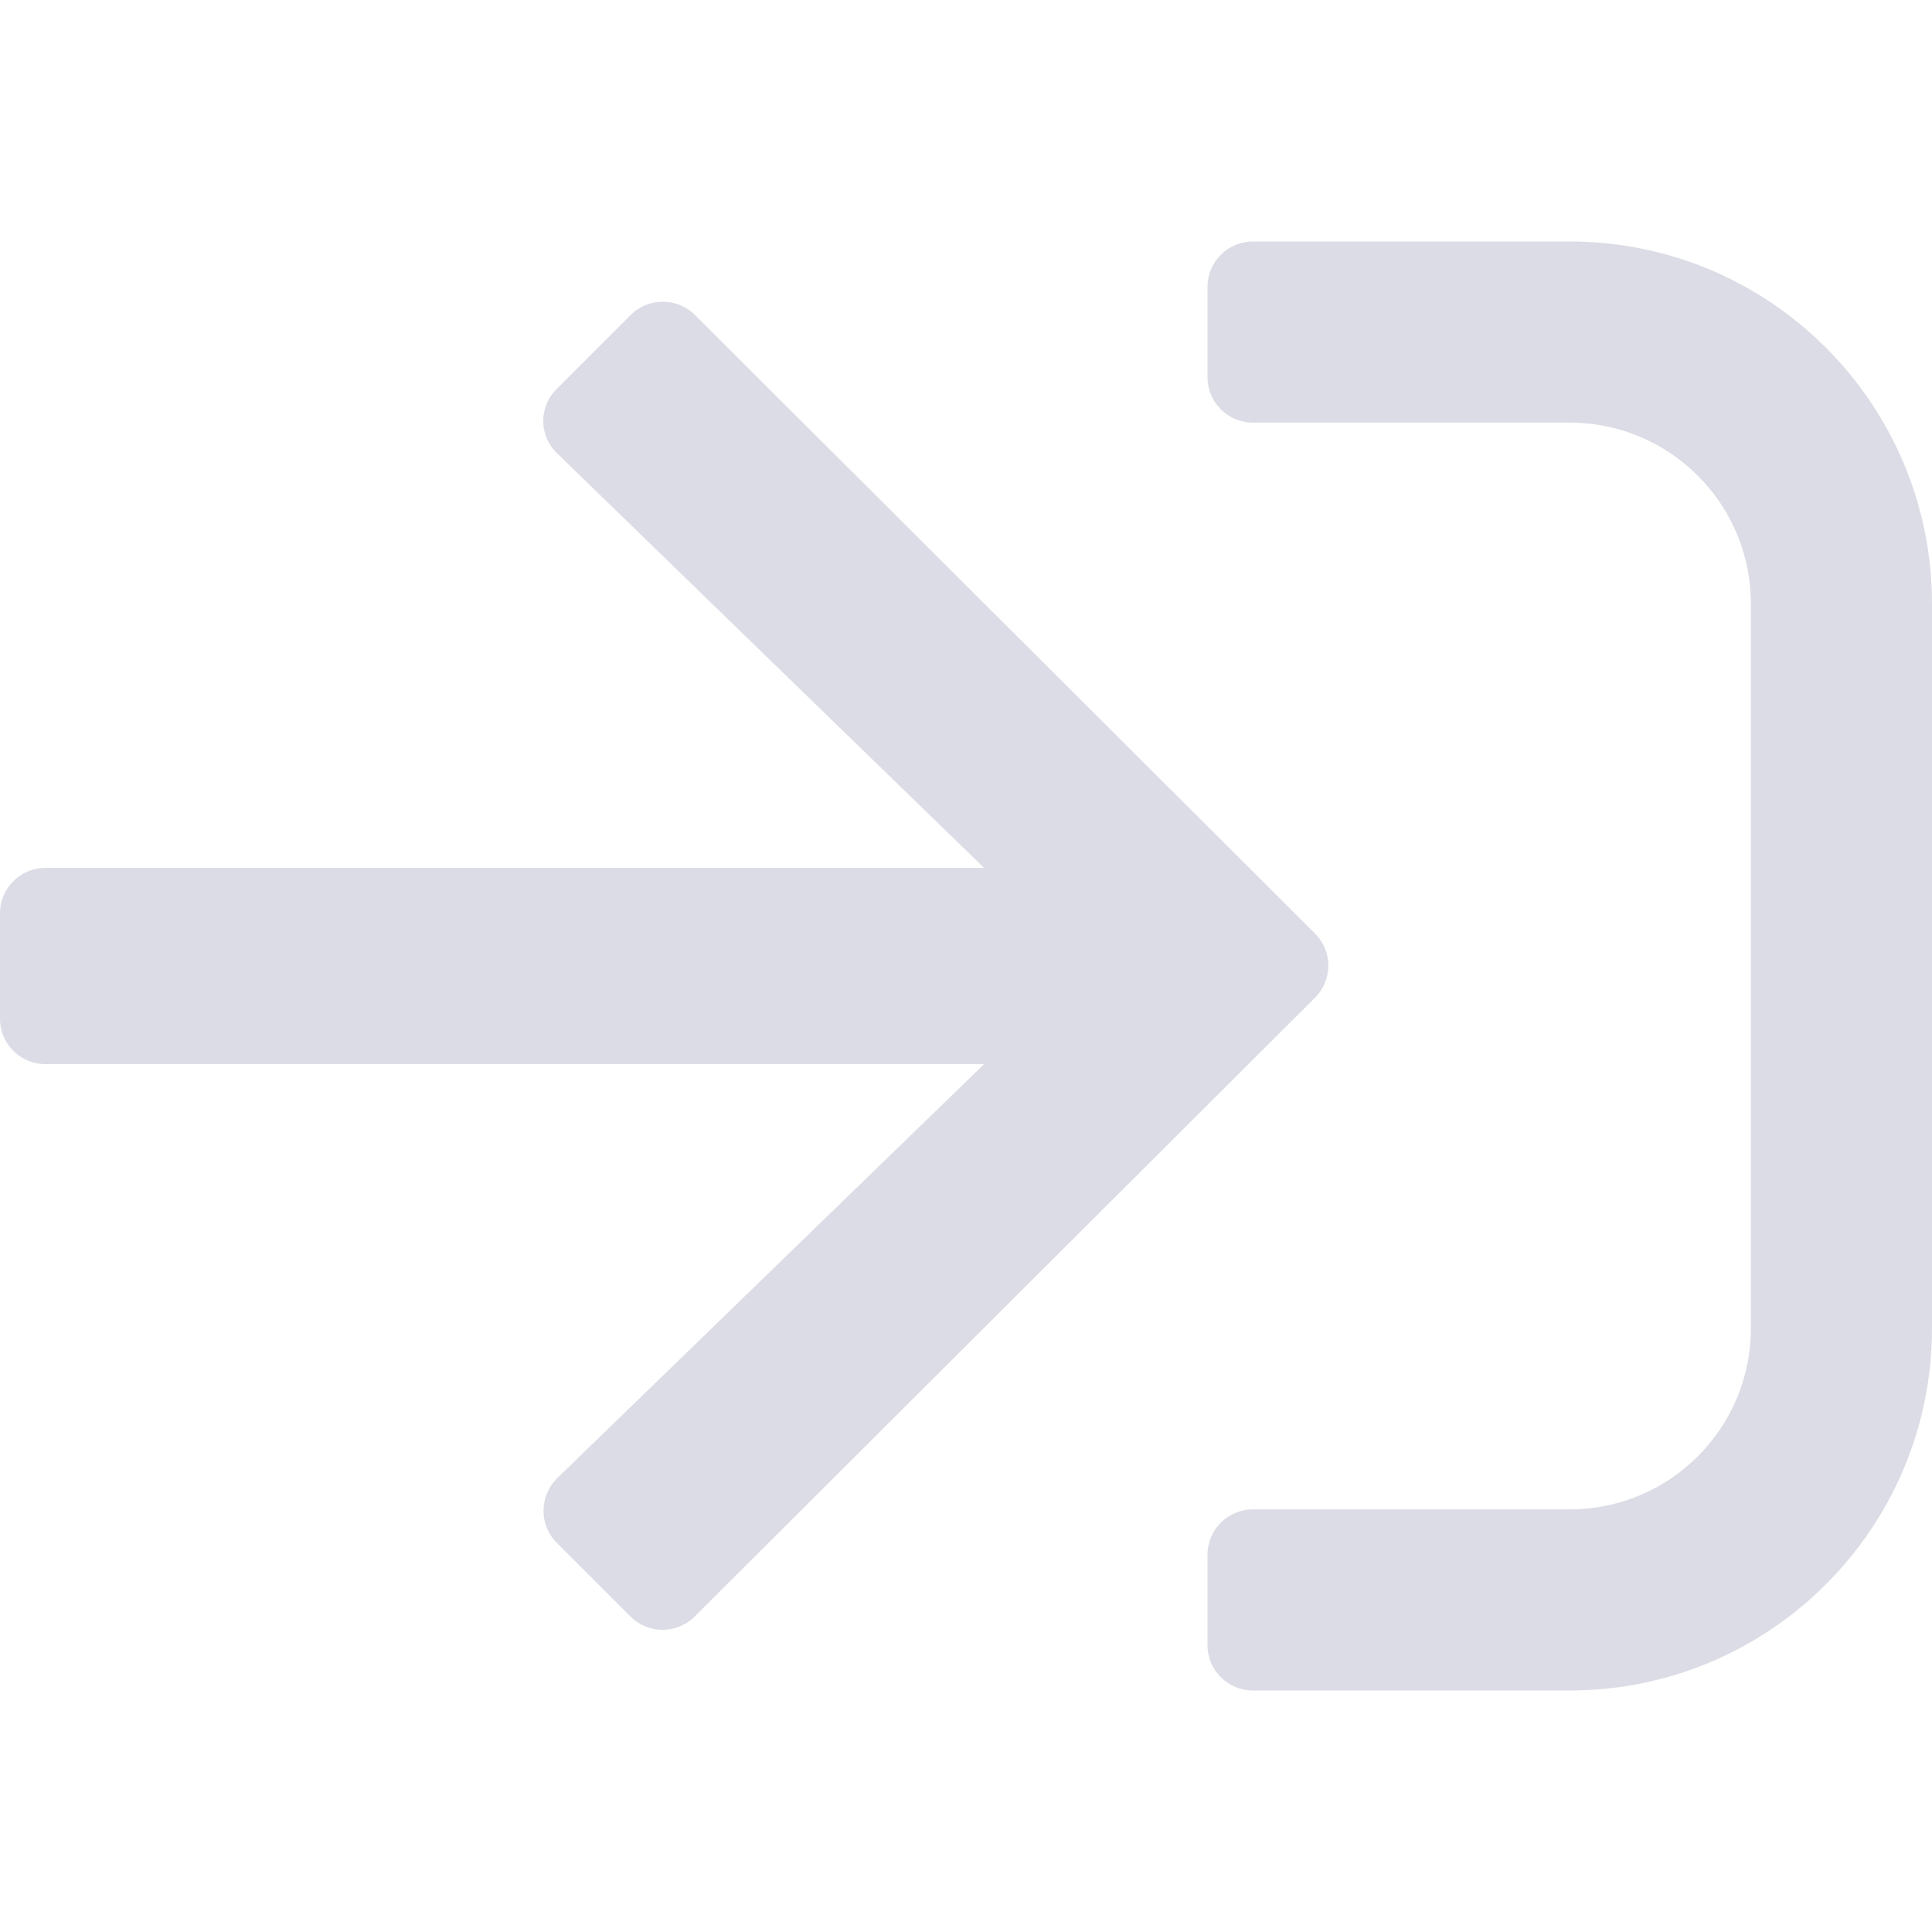 <?xml version="1.0" encoding="utf-8"?>
<!-- Generator: Adobe Illustrator 15.1.0, SVG Export Plug-In . SVG Version: 6.00 Build 0)  -->
<!DOCTYPE svg PUBLIC "-//W3C//DTD SVG 1.1//EN" "http://www.w3.org/Graphics/SVG/1.1/DTD/svg11.dtd">
<svg version="1.1" id="Слой_1" focusable="false"
	 xmlns="http://www.w3.org/2000/svg" xmlns:xlink="http://www.w3.org/1999/xlink" x="0px" y="0px" width="300px" height="300px"
	 viewBox="0 0 300 300" enable-background="new 0 0 300 300" xml:space="preserve">
<path fill="#DCDCE6" d="M243.75,262.5h-49.219c-3.867,0-7.031-3.164-7.031-7.031v-14.063c0-3.867,3.164-7.031,7.031-7.031h49.219
	c15.527,0,28.125-12.598,28.125-28.125V93.75c0-15.527-12.598-28.125-28.125-28.125h-49.219c-3.867,0-7.031-3.164-7.031-7.031
	V44.531c0-3.867,3.164-7.031,7.031-7.031h49.219c31.055,0,56.25,25.195,56.25,56.25v112.5C300,237.305,274.805,262.5,243.75,262.5z
	 M97.91,48.926L86.426,60.41c-2.813,2.813-2.754,7.324,0.117,10.02l66.27,64.336H7.031c-3.867,0-7.031,3.164-7.031,7.031v16.406
	c0,3.867,3.164,7.031,7.031,7.031h145.781l-66.27,64.276c-2.813,2.755-2.871,7.267-0.117,10.021l11.484,11.484
	c2.754,2.754,7.207,2.754,9.961,0l96.328-96.094c2.754-2.754,2.754-7.207,0-9.961l-96.328-96.094
	C105.117,46.172,100.664,46.172,97.91,48.926z"/>
</svg>
